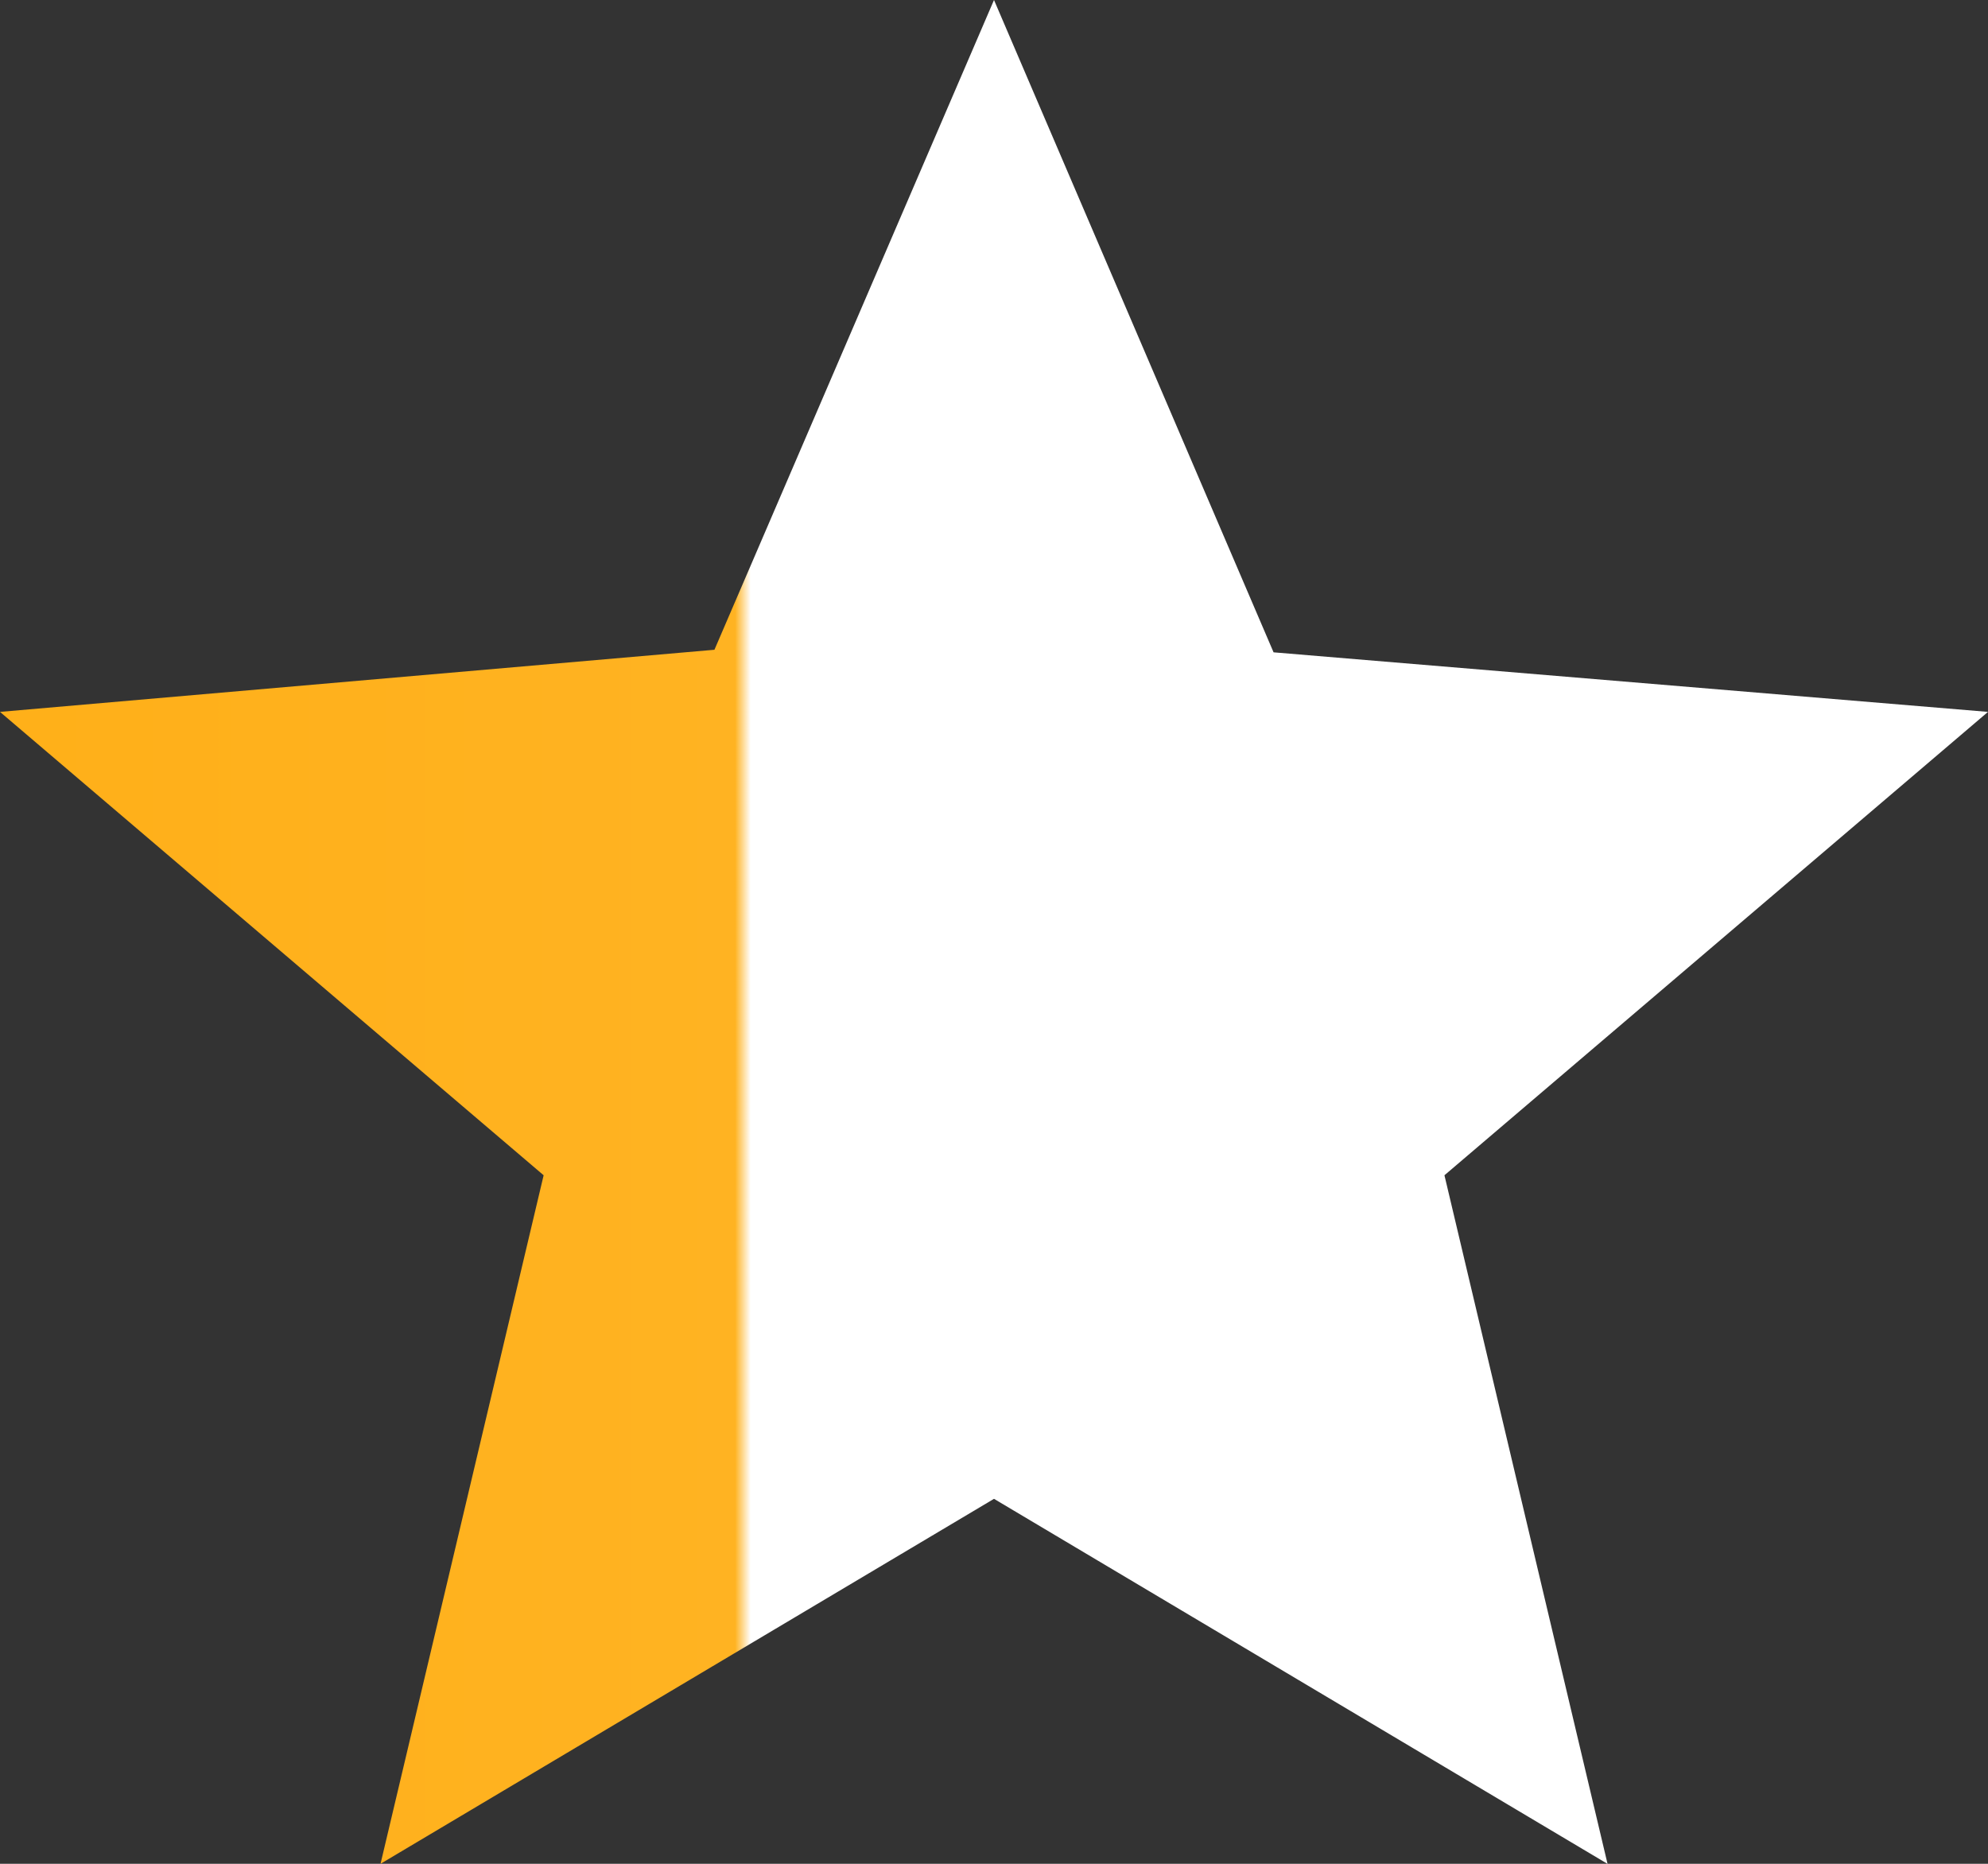 <svg xmlns="http://www.w3.org/2000/svg" xmlns:xlink="http://www.w3.org/1999/xlink" width="24" height="22.5" viewBox="0 0 24 22.5">
  <rect x="0" y="0" width="24" height="22.5" fill="#333333" stroke="none"/>
  <defs>
    <linearGradient id="linear-gradient" x1="1.303" y1="1" x2="-0.248" y2="1" gradientUnits="objectBoundingBox">
      <stop offset="0" stop-color="#fff"/>
      <stop offset="0.596" stop-color="#fff"/>
      <stop offset="0.601" stop-color="#ffb322"/>
      <stop offset="1" stop-color="#ffad12"/>
    </linearGradient>
  </defs>
  <path id="star_19dp-Half_E8EAED_FILL1_wght400_GRAD0_opsz20" d="M100.594-841.5l1.969-8.312L96-855.406l8.625-.75L108-864l3.375,7.875,8.625.719-6.562,5.594,1.969,8.313L108-845.906Z" transform="translate(-96 864)" fill="url(#linear-gradient)"/>
</svg>
